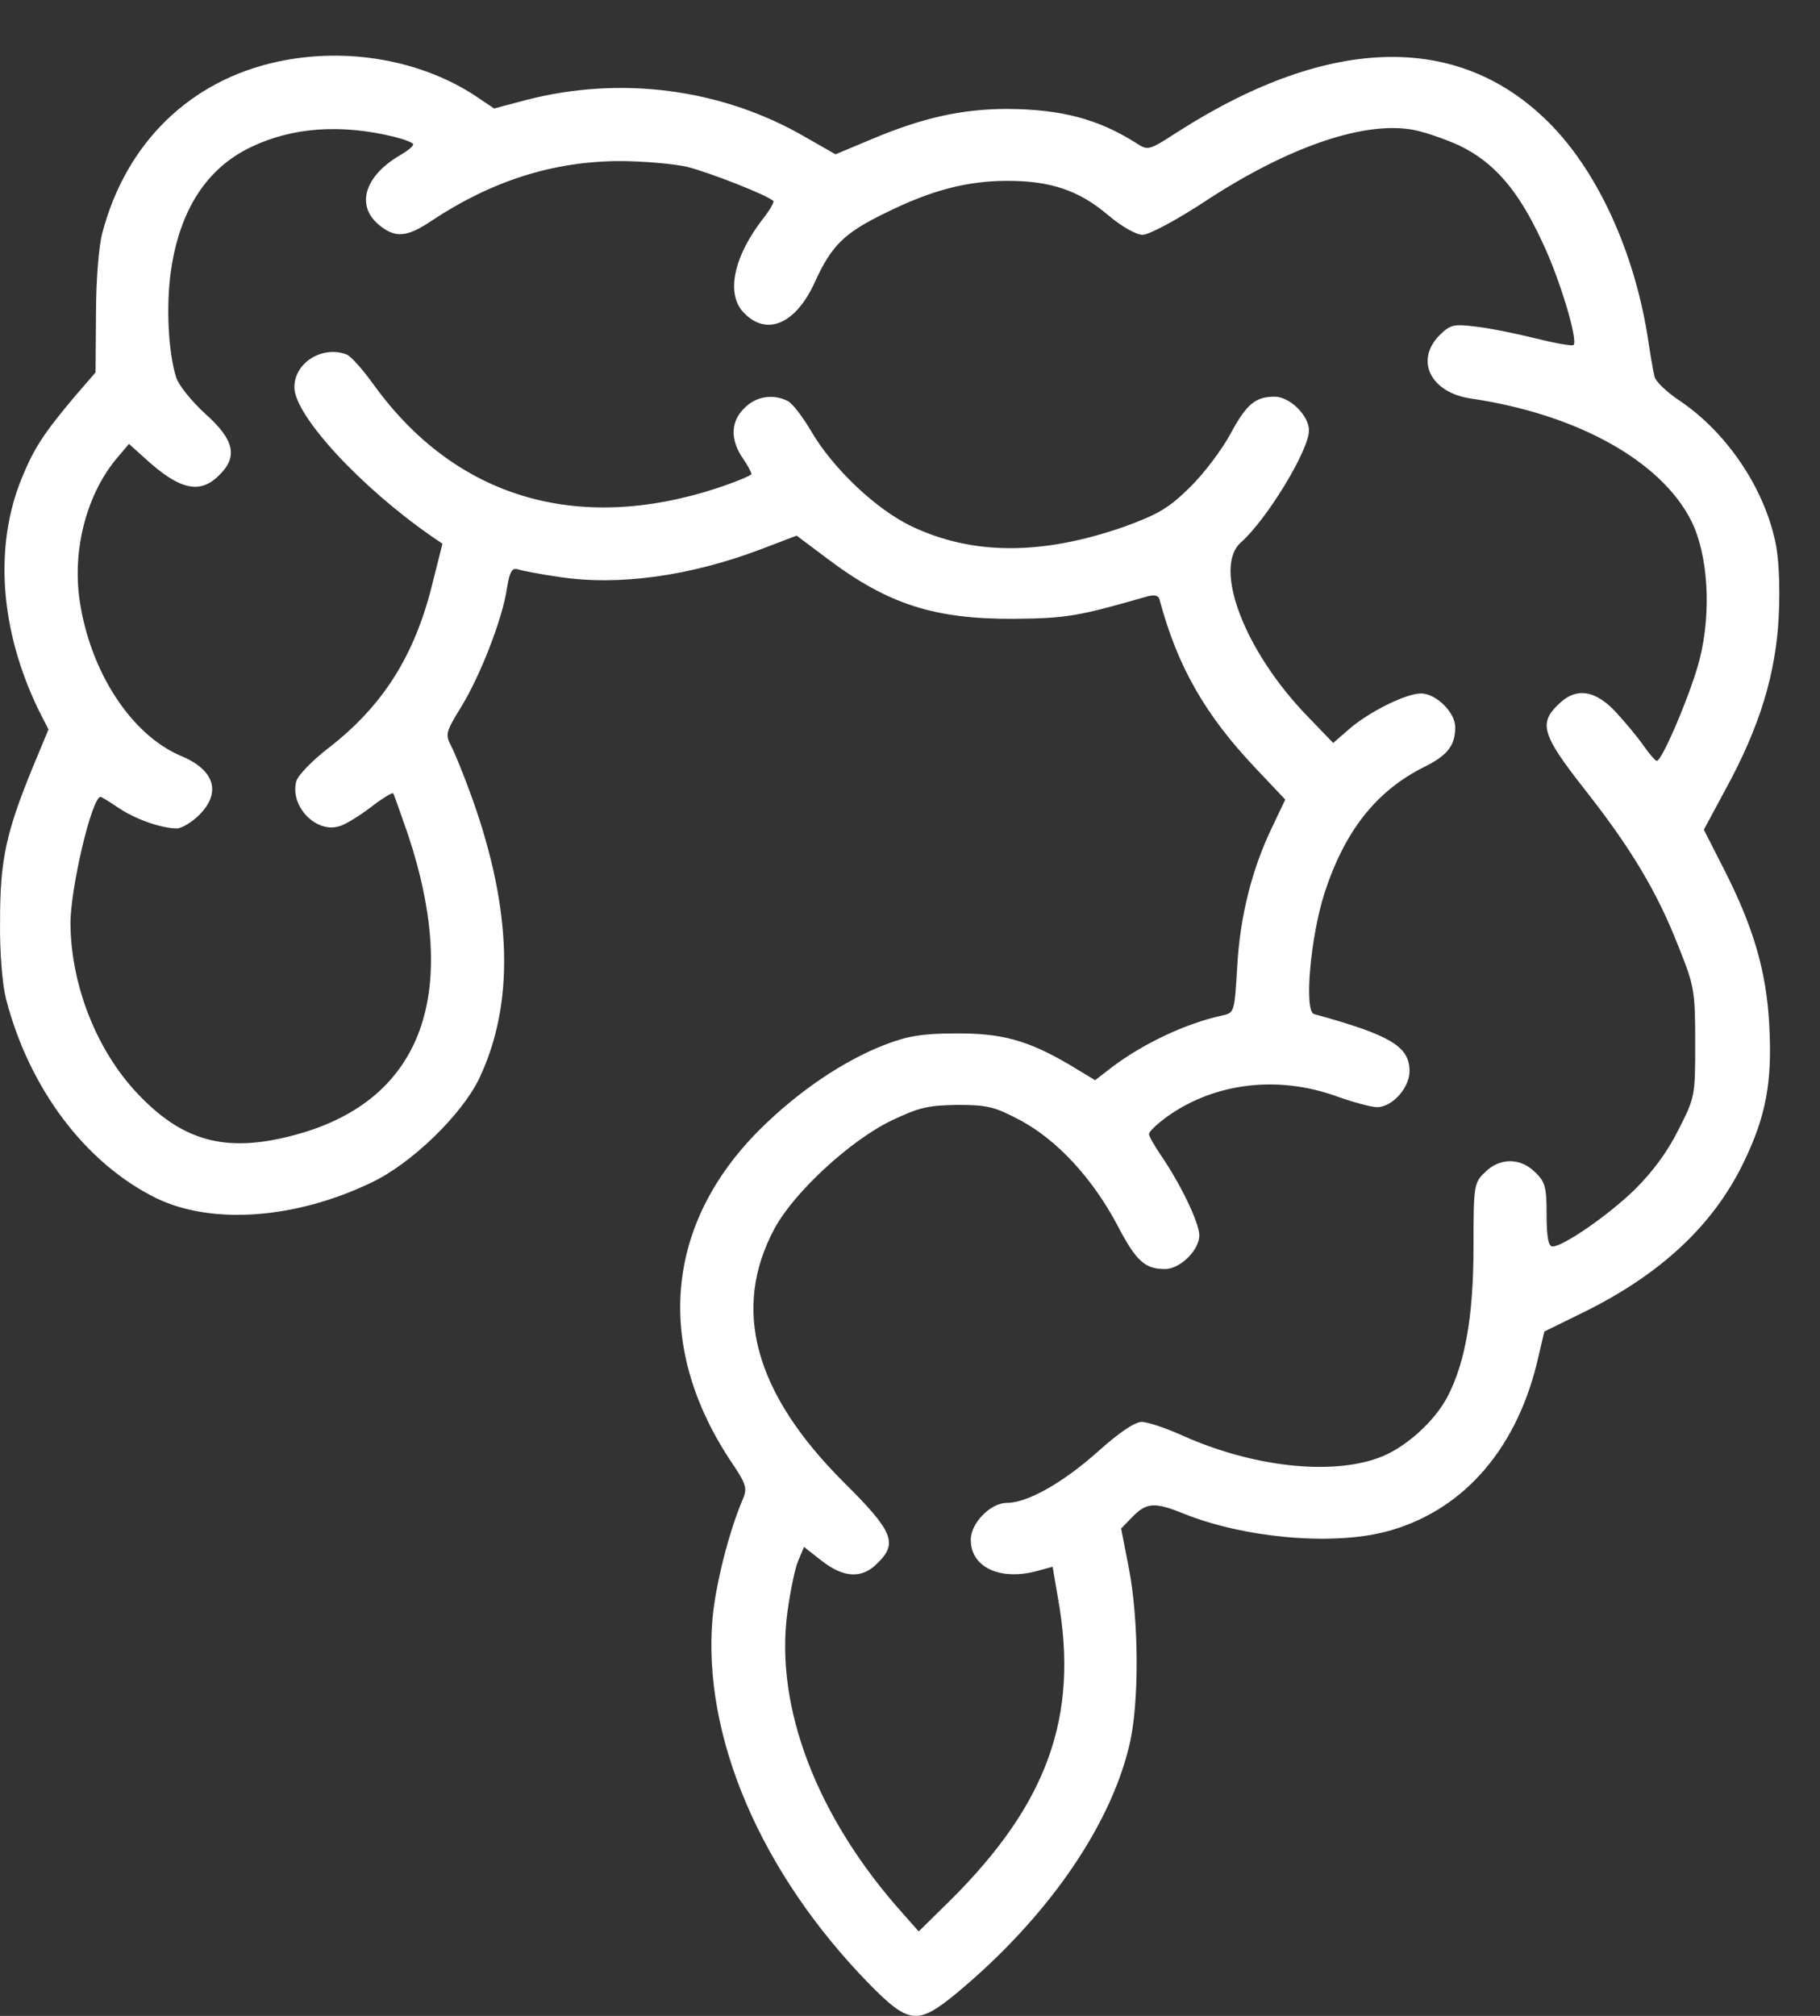 <svg width="28" height="31" viewBox="0 0 28 31" fill="none" xmlns="http://www.w3.org/2000/svg">
<rect x="0" y="0" width="28" height="31" fill="#333333" stroke="none"/>
<path d="M4.269 0.949C2.926 1.239 1.941 2.193 1.576 3.576C1.52 3.77 1.477 4.316 1.477 4.821L1.47 5.727L1.147 6.1C0.683 6.653 0.528 6.882 0.338 7.345C-0.098 8.403 0.001 9.703 0.598 10.927L0.746 11.217L0.493 11.826C0.092 12.808 0.001 13.229 0.001 14.156C-0.006 14.647 0.036 15.138 0.092 15.359C0.451 16.749 1.323 17.897 2.412 18.429C3.263 18.837 4.543 18.747 5.71 18.187C6.329 17.897 7.102 17.143 7.37 16.59C7.918 15.442 7.883 14.004 7.264 12.275C7.145 11.943 6.997 11.577 6.941 11.473C6.849 11.293 6.856 11.259 7.095 10.871C7.391 10.387 7.728 9.523 7.798 9.053C7.841 8.79 7.876 8.728 7.967 8.755C8.03 8.776 8.319 8.832 8.607 8.873C9.521 9.011 10.611 8.859 11.694 8.451L12.256 8.237L12.727 8.59C13.662 9.295 14.38 9.523 15.603 9.516C16.412 9.509 16.595 9.475 17.656 9.17C17.762 9.143 17.825 9.157 17.839 9.219C18.113 10.249 18.542 10.996 19.316 11.812L19.773 12.296L19.576 12.711C19.266 13.347 19.076 14.087 19.034 14.868C18.992 15.56 18.992 15.574 18.809 15.615C18.254 15.733 17.593 16.044 17.108 16.41L16.848 16.611L16.447 16.369C15.807 15.995 15.406 15.885 14.689 15.892C14.204 15.892 13.958 15.933 13.634 16.058C12.995 16.3 12.284 16.777 11.687 17.372C10.238 18.817 10.069 20.677 11.223 22.44C11.49 22.834 11.504 22.883 11.419 23.076C11.209 23.574 11.012 24.362 10.963 24.874C10.801 26.693 11.701 28.795 13.367 30.503C13.979 31.125 14.113 31.146 14.703 30.662C16.074 29.528 17.059 28.131 17.368 26.866C17.53 26.229 17.523 24.922 17.368 24.12L17.248 23.505L17.403 23.346C17.635 23.104 17.748 23.09 18.212 23.277C19.14 23.65 20.469 23.768 21.298 23.56C22.466 23.263 23.302 22.336 23.64 20.981L23.759 20.476L24.364 20.179C25.545 19.598 26.354 18.844 26.818 17.89C27.169 17.171 27.268 16.645 27.219 15.76C27.177 14.937 26.973 14.246 26.516 13.354L26.213 12.759L26.544 12.144C27.071 11.183 27.324 10.36 27.366 9.461C27.387 8.998 27.366 8.562 27.31 8.32C27.127 7.476 26.551 6.64 25.841 6.162C25.644 6.031 25.468 5.865 25.454 5.789C25.433 5.713 25.384 5.416 25.341 5.132C25.131 3.867 24.596 2.684 23.886 1.944C22.494 0.492 20.476 0.52 18.12 2.027C17.67 2.318 17.663 2.318 17.48 2.2C16.89 1.827 16.327 1.682 15.505 1.675C14.809 1.675 14.204 1.806 13.416 2.138L12.854 2.373L12.369 2.096C11.096 1.363 9.549 1.163 8.101 1.536L7.602 1.668L7.313 1.474C6.47 0.921 5.33 0.72 4.269 0.949ZM6.062 2.103C6.223 2.145 6.357 2.193 6.357 2.221C6.357 2.249 6.273 2.318 6.167 2.38C5.612 2.698 5.471 3.154 5.823 3.452C6.076 3.666 6.259 3.652 6.638 3.396C7.566 2.781 8.502 2.484 9.521 2.477C9.887 2.477 10.365 2.518 10.576 2.567C10.906 2.65 11.813 3.002 11.898 3.092C11.912 3.106 11.848 3.224 11.75 3.348C11.279 3.95 11.159 4.537 11.455 4.821C11.806 5.174 12.249 4.973 12.537 4.337C12.791 3.777 12.988 3.583 13.613 3.279C14.323 2.926 14.879 2.781 15.498 2.781C16.159 2.781 16.595 2.926 17.038 3.3C17.256 3.486 17.48 3.611 17.579 3.611C17.677 3.611 18.12 3.376 18.598 3.058C19.815 2.269 20.933 1.882 21.678 1.986C21.854 2.007 22.198 2.124 22.445 2.235C22.979 2.491 23.352 2.912 23.724 3.715C23.991 4.268 24.28 5.229 24.209 5.305C24.188 5.326 23.921 5.277 23.612 5.201C23.309 5.125 22.895 5.042 22.691 5.021C22.367 4.98 22.311 4.994 22.149 5.153C21.762 5.54 22.009 6.038 22.627 6.128C24.266 6.37 25.559 7.089 26.023 8.016C26.277 8.534 26.333 9.399 26.15 10.132C26.03 10.616 25.573 11.701 25.489 11.701C25.468 11.701 25.377 11.598 25.285 11.466C25.194 11.335 25.004 11.107 24.856 10.947C24.533 10.602 24.238 10.567 23.97 10.837C23.668 11.127 23.731 11.314 24.378 12.137C25.081 13.029 25.496 13.713 25.826 14.564C26.066 15.159 26.08 15.242 26.08 16.03C26.08 16.853 26.08 16.867 25.82 17.378C25.651 17.717 25.419 18.028 25.145 18.298C24.73 18.699 24.055 19.162 23.886 19.169C23.823 19.169 23.794 19.024 23.794 18.685C23.794 18.257 23.773 18.174 23.619 18.028C23.394 17.8 23.07 17.8 22.845 18.028C22.677 18.187 22.669 18.229 22.669 19.19C22.669 20.22 22.543 20.947 22.276 21.465C22.079 21.852 21.615 22.274 21.207 22.419C20.469 22.689 19.273 22.558 18.205 22.081C17.945 21.963 17.656 21.866 17.565 21.866C17.459 21.866 17.213 22.032 16.89 22.323C16.355 22.8 15.807 23.111 15.491 23.111C15.238 23.111 14.935 23.422 14.935 23.678C14.935 24.107 15.392 24.314 15.969 24.155L16.194 24.093L16.278 24.584C16.602 26.395 16.116 27.737 14.619 29.224L14.134 29.701L13.895 29.431C12.566 27.951 11.912 26.243 12.116 24.777C12.158 24.473 12.228 24.127 12.277 24.01L12.369 23.788L12.643 24.003C12.98 24.266 13.262 24.279 13.494 24.044C13.817 23.733 13.747 23.553 12.98 22.793C11.602 21.417 11.251 20.124 11.919 18.886C12.221 18.333 13.072 17.544 13.712 17.233C14.134 17.033 14.267 16.998 14.724 16.991C15.195 16.991 15.301 17.019 15.694 17.226C16.264 17.53 16.805 18.118 17.185 18.831C17.48 19.398 17.614 19.515 17.923 19.515C18.155 19.515 18.451 19.225 18.451 18.997C18.451 18.803 18.155 18.194 17.86 17.766C17.762 17.62 17.677 17.475 17.677 17.441C17.677 17.399 17.804 17.282 17.966 17.164C18.69 16.652 19.653 16.535 20.546 16.853C20.813 16.95 21.102 17.026 21.186 17.026C21.418 17.026 21.685 16.728 21.685 16.473C21.685 16.092 21.397 15.919 20.216 15.594C20.061 15.553 20.159 14.412 20.377 13.734C20.687 12.78 21.172 12.165 21.903 11.798C22.269 11.618 22.388 11.466 22.388 11.183C22.388 10.954 22.093 10.664 21.861 10.664C21.629 10.664 21.059 10.947 20.75 11.217L20.511 11.425L20.124 11.024C19.147 10.021 18.655 8.728 19.091 8.341C19.491 7.988 20.138 6.923 20.138 6.619C20.138 6.391 19.843 6.1 19.611 6.1C19.309 6.1 19.175 6.218 18.929 6.674C18.802 6.909 18.528 7.276 18.31 7.49C17.98 7.815 17.825 7.905 17.298 8.099C16.032 8.541 14.963 8.541 14.021 8.092C13.473 7.829 12.812 7.2 12.481 6.633C12.355 6.418 12.193 6.204 12.123 6.169C11.898 6.052 11.63 6.093 11.455 6.273C11.244 6.474 11.23 6.75 11.419 7.034C11.497 7.144 11.56 7.262 11.56 7.29C11.56 7.31 11.314 7.414 11.019 7.511C8.867 8.209 7.004 7.649 5.752 5.92C5.584 5.685 5.394 5.471 5.33 5.45C4.958 5.312 4.529 5.575 4.529 5.955C4.529 6.391 5.555 7.497 6.645 8.251L6.807 8.361L6.652 8.977C6.378 10.09 5.886 10.858 5.056 11.501C4.796 11.701 4.578 11.929 4.557 12.019C4.459 12.4 4.866 12.822 5.225 12.704C5.309 12.683 5.52 12.552 5.696 12.42C5.872 12.282 6.034 12.185 6.048 12.199C6.062 12.213 6.16 12.503 6.28 12.842C7.102 15.332 6.47 16.963 4.48 17.468C3.46 17.731 2.799 17.544 2.11 16.811C1.484 16.148 1.091 15.145 1.084 14.204C1.084 13.651 1.414 12.254 1.548 12.254C1.562 12.254 1.688 12.331 1.829 12.427C2.089 12.6 2.483 12.739 2.722 12.739C2.792 12.739 2.947 12.649 3.059 12.538C3.411 12.192 3.305 11.839 2.785 11.625C2.019 11.3 1.386 10.332 1.224 9.226C1.112 8.437 1.337 7.587 1.808 7.034L1.984 6.826L2.223 7.041C2.757 7.532 3.073 7.608 3.369 7.31C3.664 7.027 3.608 6.764 3.158 6.363C2.947 6.169 2.743 5.92 2.708 5.796C2.588 5.409 2.553 4.696 2.63 4.164C2.764 3.231 3.179 2.587 3.861 2.262C4.494 1.958 5.239 1.903 6.062 2.103Z" fill="white"/>
</svg>
